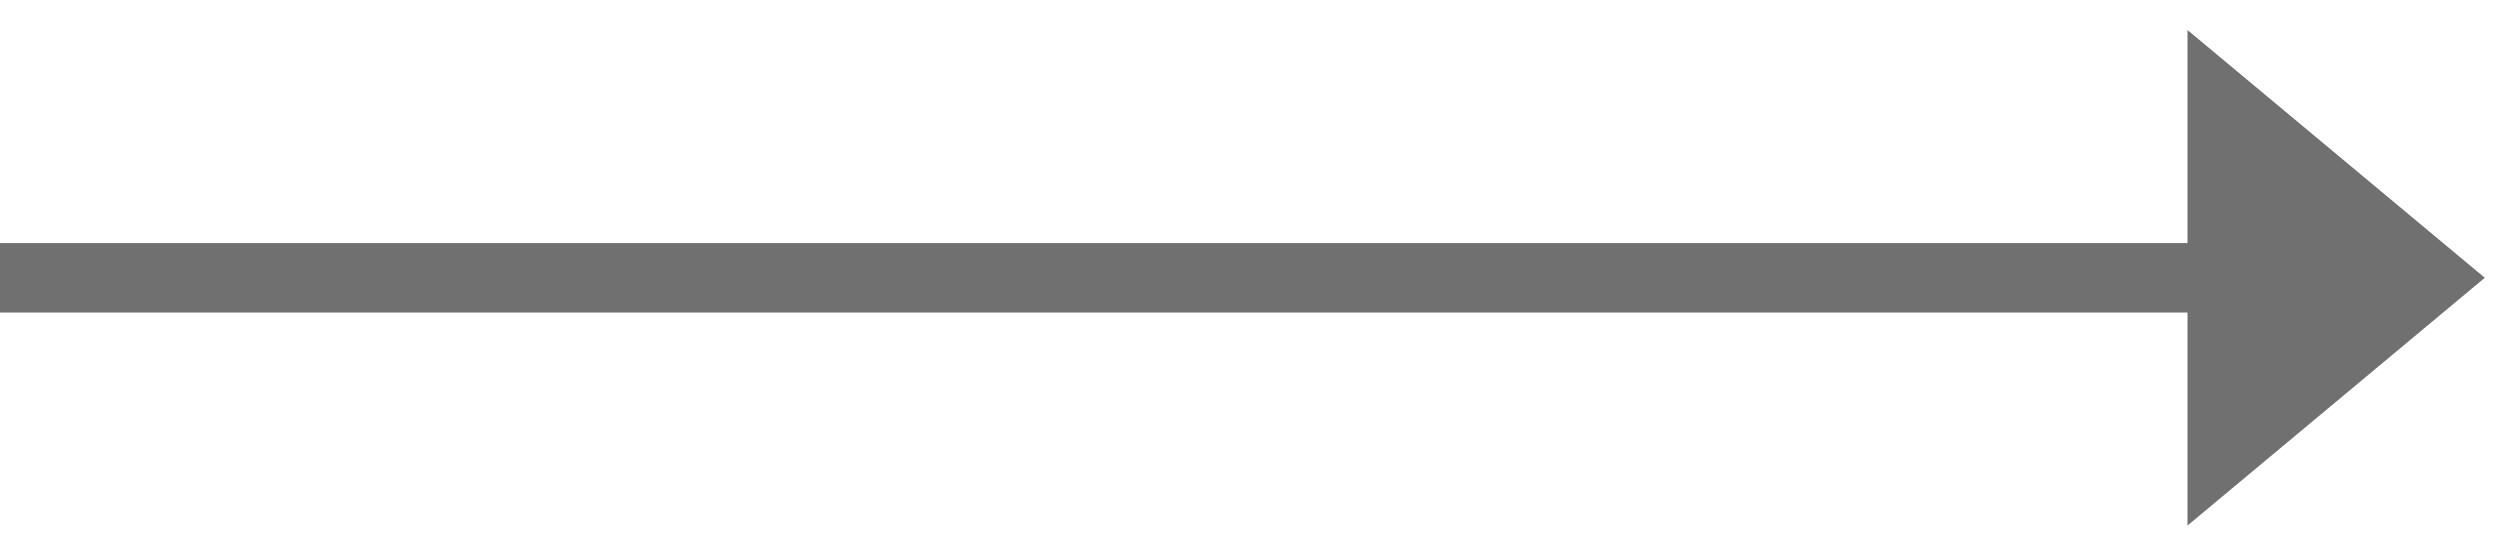 <svg width="36" height="8" viewBox="0 0 36 8" fill="none" xmlns="http://www.w3.org/2000/svg">
<path d="M32 6.5L35 4L32 1.5V4V6.5Z" fill="#707070"/>
<path d="M0 4H35M35 4L32 6.5V1.5L35 4Z" stroke="#707070"/>
</svg>
